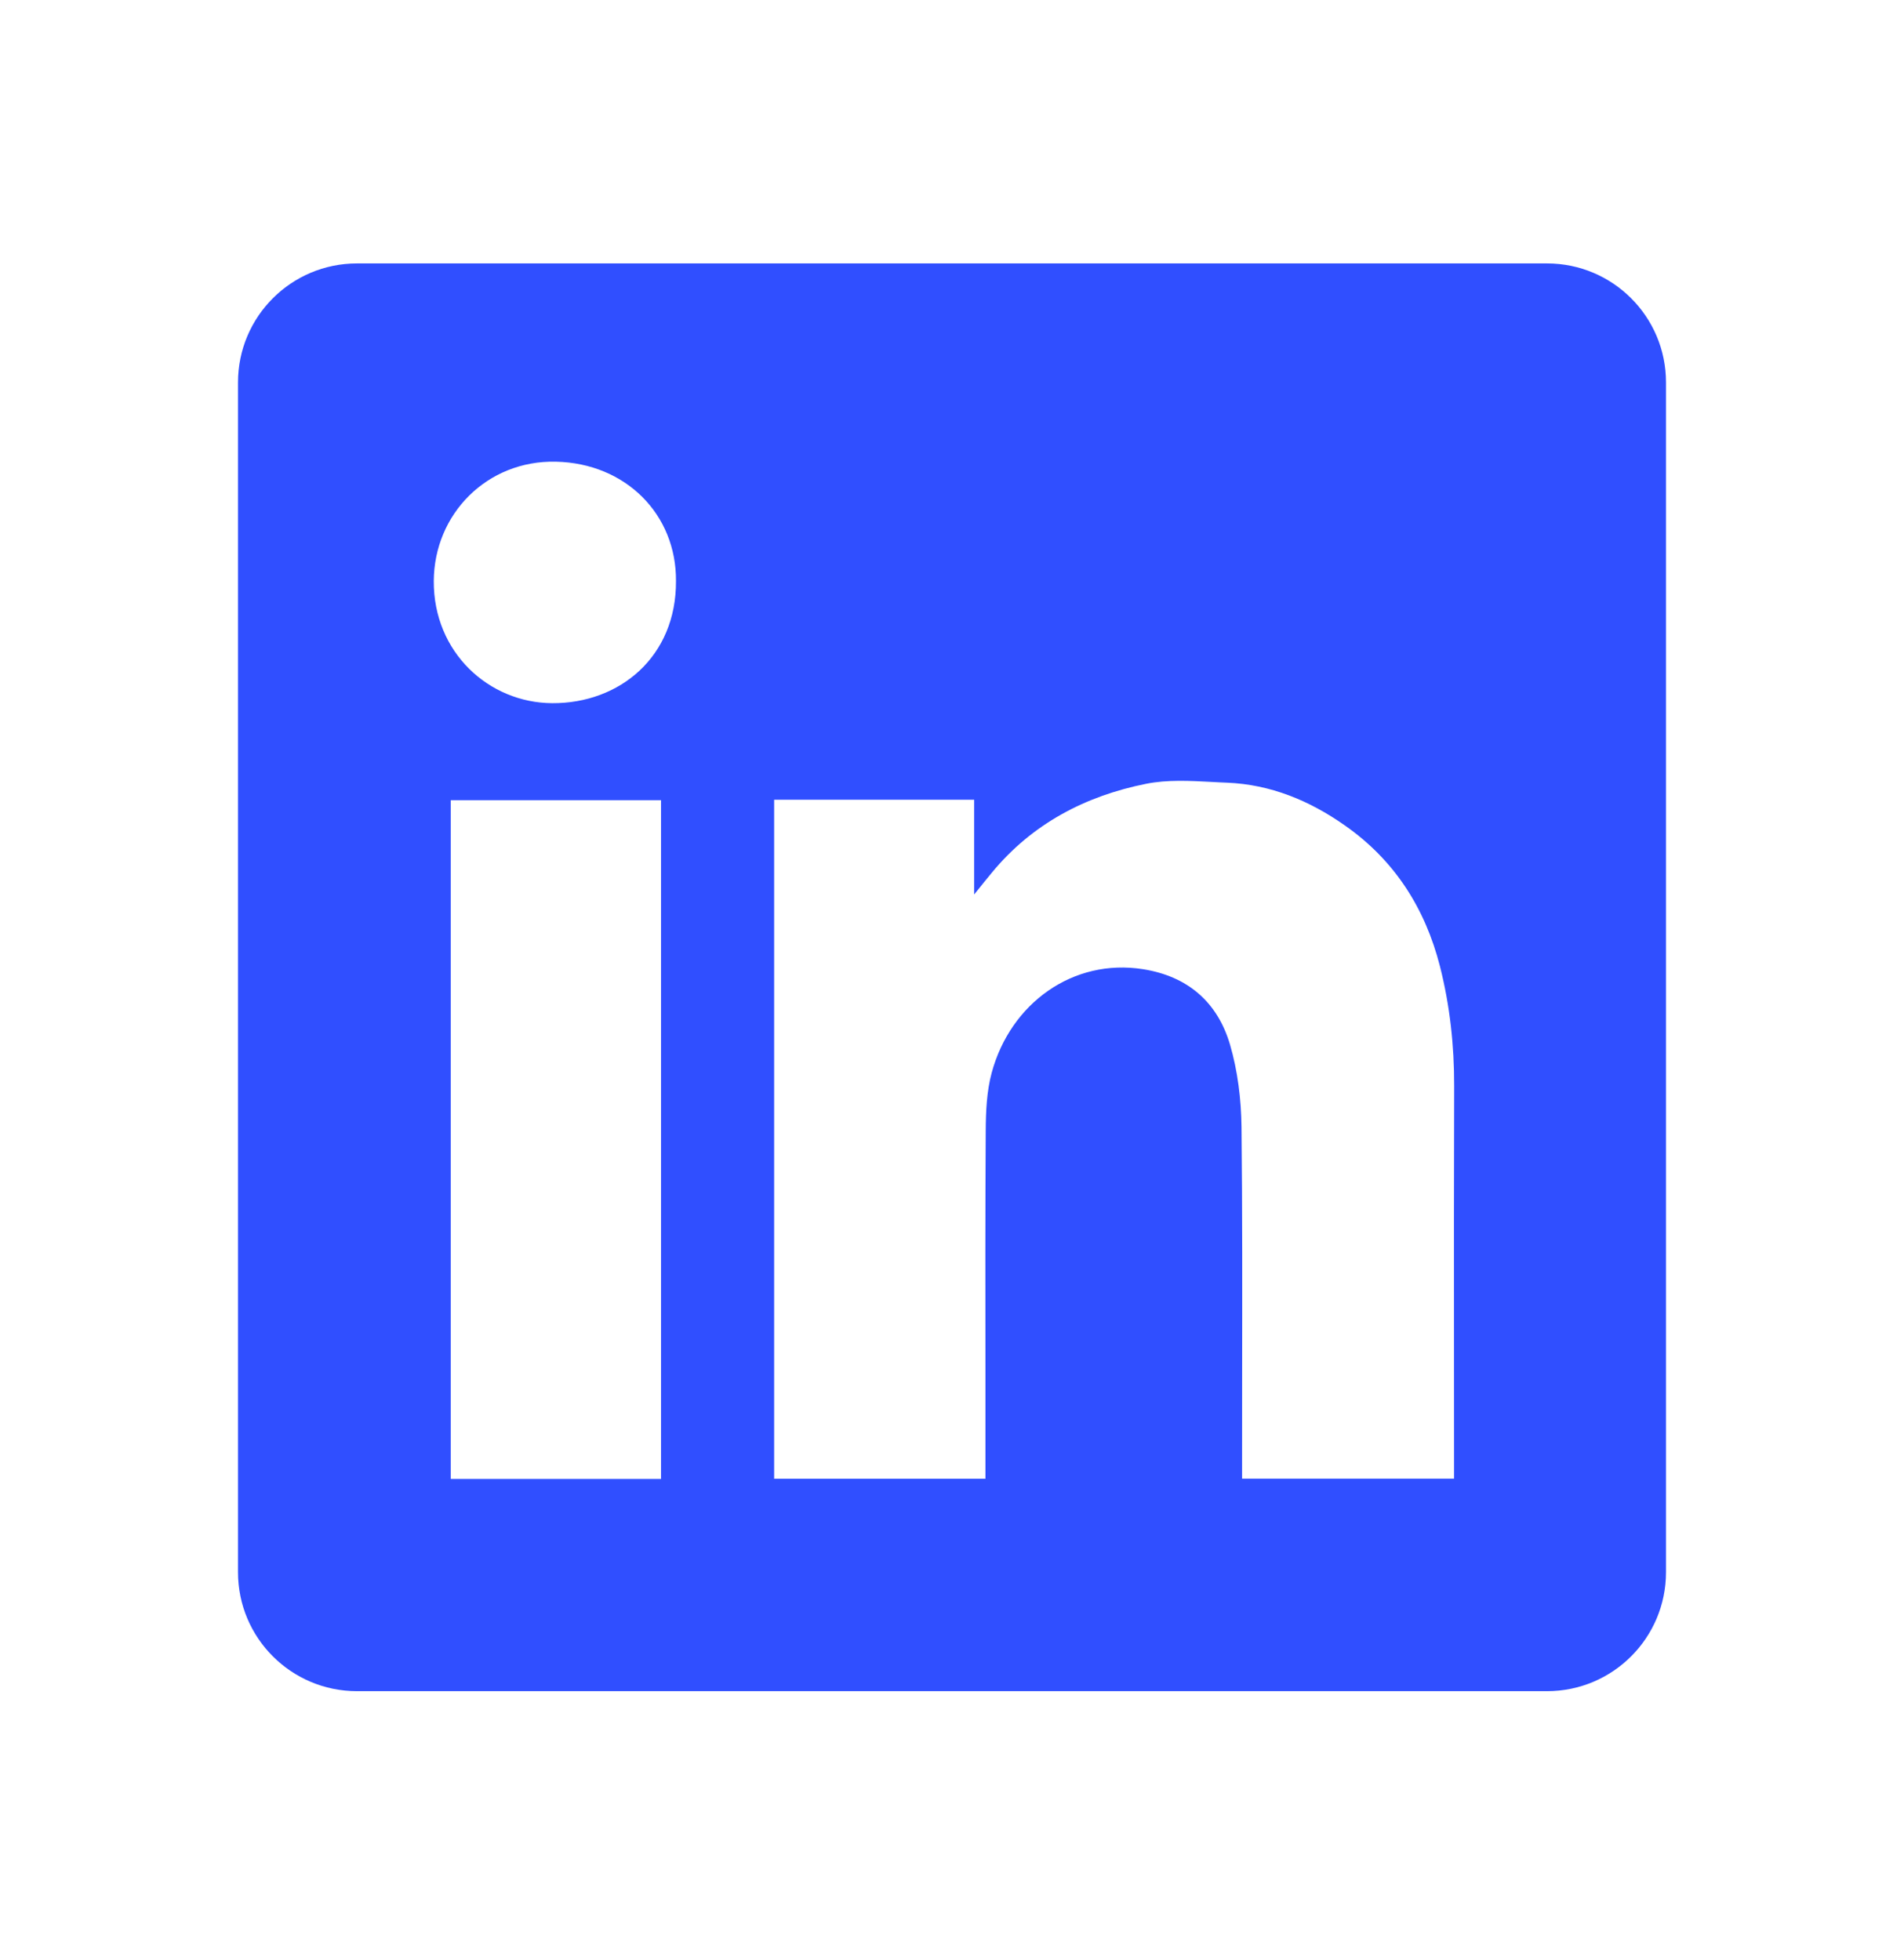 <svg width="34" height="35" viewBox="0 0 34 35" fill="none" xmlns="http://www.w3.org/2000/svg">
<path fill-rule="evenodd" clip-rule="evenodd" d="M6.375 4.705C5.201 4.705 4.25 5.656 4.25 6.83V28.08C4.25 29.254 5.201 30.205 6.375 30.205H27.625C28.799 30.205 29.75 29.254 29.75 28.08V6.83C29.75 5.656 28.799 4.705 27.625 4.705H6.375ZM12.071 10.376C12.079 11.73 11.065 12.565 9.862 12.559C8.728 12.553 7.74 11.651 7.746 10.378C7.752 9.18 8.698 8.218 9.927 8.246C11.175 8.274 12.079 9.188 12.071 10.376ZM17.396 14.284H13.826H13.824V26.411H17.597V26.128C17.597 25.59 17.597 25.051 17.597 24.513C17.595 23.077 17.594 21.639 17.602 20.203C17.604 19.854 17.619 19.492 17.709 19.159C18.046 17.916 19.163 17.113 20.41 17.31C21.211 17.436 21.741 17.9 21.964 18.655C22.102 19.127 22.164 19.635 22.17 20.127C22.186 21.611 22.183 23.096 22.181 24.58C22.18 25.104 22.18 25.628 22.18 26.152V26.409H25.965V26.118C25.965 25.477 25.964 24.837 25.964 24.197C25.963 22.597 25.962 20.997 25.967 19.396C25.969 18.673 25.891 17.96 25.714 17.261C25.449 16.221 24.901 15.36 24.01 14.739C23.379 14.296 22.686 14.011 21.911 13.979C21.822 13.976 21.733 13.971 21.644 13.966C21.248 13.945 20.845 13.923 20.466 13.999C19.382 14.216 18.43 14.713 17.711 15.587C17.627 15.687 17.546 15.789 17.424 15.941L17.396 15.976V14.284ZM8.049 26.415H11.804V14.292H8.049V26.415Z" fill="#304FFF"/>
</svg>
